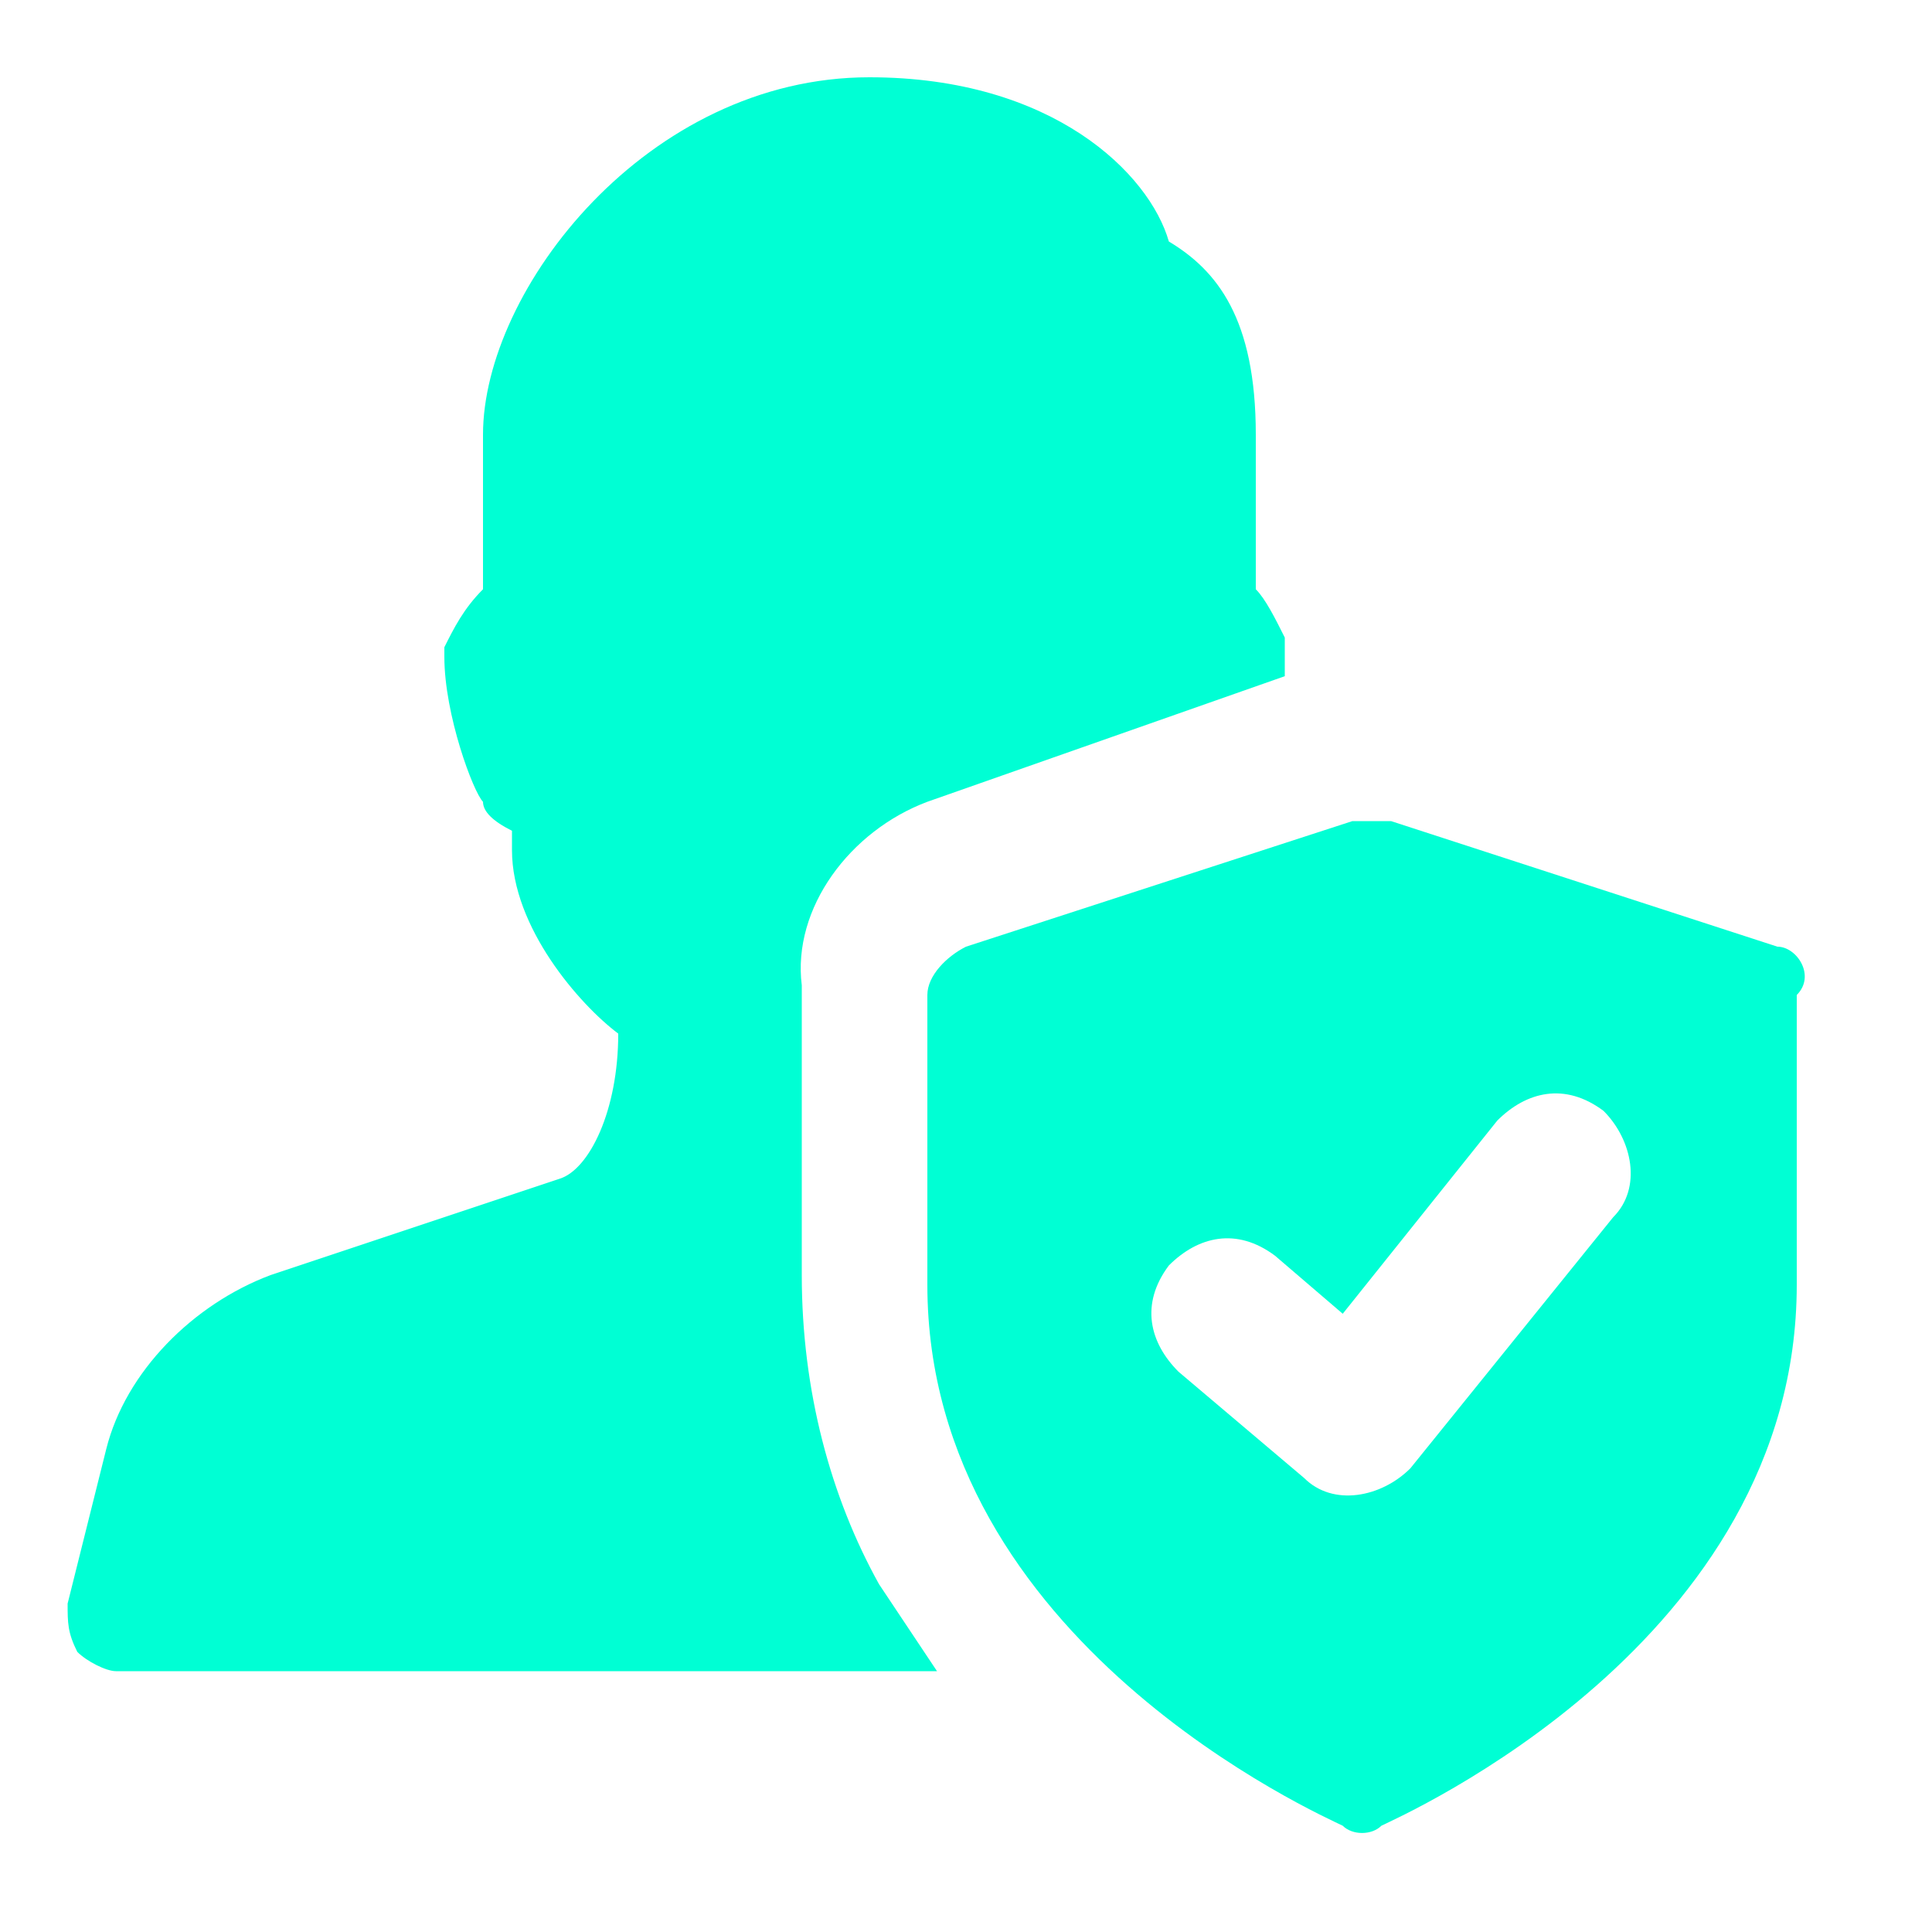 <?xml version="1.0" encoding="utf-8"?>
<!-- Generator: Adobe Illustrator 22.0.1, SVG Export Plug-In . SVG Version: 6.00 Build 0)  -->
<svg version="1.1" id="Layer_1" xmlns="http://www.w3.org/2000/svg" xmlns:xlink="http://www.w3.org/1999/xlink" x="0px" y="0px"
	 viewBox="0 0 20 20" style="enable-background:new 0 0 20 20;" xml:space="preserve">
<style type="text/css">
	.st0{fill:#00FFD4;}
</style>
<g>
	<path class="st0" d="M9.6,8.3L9.6,8.3L13.3,7c0-0.1,0-0.1,0-0.2s0-0.1,0-0.2c-0.1-0.2-0.2-0.4-0.3-0.5V4.5c0-1.2-0.4-1.7-0.9-2
		C11.9,1.8,10.9,0.8,9,0.8C6.7,0.8,5,3,5,4.5c0,0.6,0,1.1,0,1.4C5,6,5,6,5,6.1C4.8,6.3,4.7,6.5,4.6,6.7v0.1c0,0.6,0.3,1.4,0.4,1.5
		c0,0.1,0.1,0.2,0.3,0.3c0,0,0,0.1,0,0.2c0,0.8,0.7,1.6,1.1,1.9c0,0.8-0.3,1.4-0.6,1.5l-3,1c-0.8,0.3-1.5,1-1.7,1.8l-0.4,1.6
		c0,0.2,0,0.3,0.1,0.5c0.1,0.1,0.3,0.2,0.4,0.2h8.5c-0.2-0.3-0.4-0.6-0.6-0.9c-0.5-0.9-0.8-2-0.8-3.2v-3C8.2,9.4,8.8,8.6,9.6,8.3
		L9.6,8.3z"/>
	<path class="st0" d="M18.4,9.8l-4-1.3c-0.1,0-0.2,0-0.4,0l-4,1.3c-0.2,0.1-0.4,0.3-0.4,0.5v3c0,3.7,4.1,5.5,4.3,5.6
		c0.1,0.1,0.3,0.1,0.4,0c0.2-0.1,4.3-1.9,4.3-5.6v-3C18.8,10.1,18.6,9.8,18.4,9.8L18.4,9.8z M16.7,12.6l-2.1,2.6
		c-0.3,0.3-0.8,0.4-1.1,0.1l-1.3-1.1c-0.3-0.3-0.4-0.7-0.1-1.1c0.3-0.3,0.7-0.4,1.1-0.1l0.7,0.6l1.6-2c0.3-0.3,0.7-0.4,1.1-0.1
		C16.9,11.8,17,12.3,16.7,12.6z"/>
</g>
</svg>
